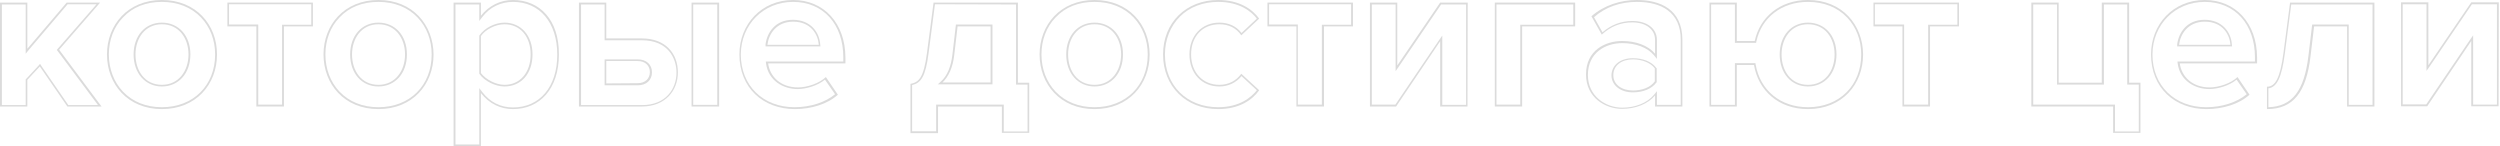 <?xml version="1.0" encoding="UTF-8"?> <svg xmlns="http://www.w3.org/2000/svg" width="1061" height="62" viewBox="0 0 1061 62" fill="none"> <path d="M40.9 1.9L24.5 20.7L24.1 21.2L24.5 21.7L41.6 44.6H29L17.5 27.9L17 27.1L16.4 27.8L11.1 33.5L10.9 33.7V34V44.6H0.8V1.9H10.9V20.8V22.8L12.2 21.2L28.7 1.8H40.9M42.5 1.1H28.3L11.6 20.7V1.1H0V45.2H11.6V33.9L16.9 28.2L28.6 45.2H43.1L25.1 21.1L42.5 1.1Z" fill="#DBDBDB"></path> <path d="M68.7 0.8C75.4 0.8 81.2 3.1 85.3 7.4C89.2 11.5 91.3 17 91.3 23.1C91.3 36.3 82 45.5 68.7 45.5C62 45.5 56.3 43.2 52.2 38.9C48.3 34.8 46.2 29.2 46.2 23.1C46.2 17 48.3 11.4 52.2 7.4C56.3 3 62 0.8 68.7 0.8ZM68.7 36.7C75.8 36.7 80.8 31.1 80.8 23.1C80.8 15.1 75.8 9.6 68.7 9.6C61.6 9.6 56.7 15.2 56.7 23.1C56.7 31.1 61.7 36.7 68.7 36.7ZM68.7 0C54.2 0 45.4 10.6 45.4 23.1C45.4 35.7 54.2 46.3 68.7 46.3C83.3 46.3 92.1 35.7 92.1 23.1C92.1 10.6 83.3 0 68.7 0ZM68.7 36C61.5 36 57.5 30.1 57.5 23.1C57.5 16.3 61.5 10.3 68.7 10.3C75.9 10.3 80 16.2 80 23.1C80 30 75.9 36 68.7 36Z" fill="#DBDBDB"></path> <path d="M132.1 1.9V10.5H120.5H119.7V11.2V44.4H109.6V11.2V10.4H108.8H97.2V1.8H132.1M132.8 1.1H96.5V11.2H108.8V45.2H120.5V11.2H132.8V1.1Z" fill="#DBDBDB"></path> <path d="M160.6 0.8C167.3 0.8 173.1 3.1 177.2 7.4C181.1 11.5 183.2 17 183.2 23.1C183.2 36.3 173.9 45.5 160.6 45.5C153.9 45.5 148.2 43.2 144.1 38.9C140.2 34.8 138.1 29.2 138.1 23.1C138.1 17 140.2 11.4 144.1 7.4C148.2 3 153.9 0.8 160.6 0.8ZM160.6 36.7C167.7 36.7 172.7 31.1 172.7 23.1C172.7 15.1 167.7 9.6 160.6 9.6C153.5 9.6 148.6 15.2 148.6 23.1C148.6 31.1 153.5 36.7 160.6 36.7ZM160.6 0C146.1 0 137.3 10.6 137.3 23.1C137.3 35.7 146.1 46.3 160.6 46.3C175.2 46.3 184 35.7 184 23.1C183.9 10.6 175.2 0 160.6 0ZM160.6 36C153.4 36 149.4 30.1 149.4 23.1C149.4 16.3 153.4 10.3 160.6 10.3C167.8 10.3 171.9 16.2 171.9 23.1C171.9 30 167.8 36 160.6 36Z" fill="#DBDBDB"></path> <path d="M217.7 0.8C229.1 0.8 236.5 9.6 236.5 23.2C236.5 36.8 229.1 45.6 217.7 45.6C212.5 45.6 208 43.4 204.7 39.1L203.4 37.4V39.6V61.3H193.3V1.9H203.4V6.7V8.9L204.7 7.2C207.9 3 212.6 0.8 217.7 0.8ZM214.1 36.7C221.2 36.7 226 31.2 226 23.1C226 15.1 221.1 9.6 214.1 9.6C210.1 9.6 205.6 11.9 203.5 15L203.4 15.2V15.4V31V31.2L203.5 31.4C205.6 34.4 210.2 36.7 214.1 36.7ZM217.7 0C212.3 0 207.5 2.4 204.1 6.7V1.1H192.5V62H204.1V39.5C207.7 44.1 212.5 46.3 217.7 46.3C229 46.3 237.2 37.8 237.2 23.1C237.3 8.4 229 0 217.7 0ZM214.1 36C210.4 36 206.1 33.7 204.1 31V15.3C206 12.5 210.3 10.3 214.1 10.3C220.8 10.3 225.2 15.5 225.2 23.1C225.2 30.8 220.7 36 214.1 36Z" fill="#DBDBDB"></path> <path d="M304.4 1.9V44.5H294.2V1.9H304.4ZM256.6 1.9V16.3V17.1H257.4H272.5C283.3 17.1 287.1 24.5 287.1 30.8C287.1 37.7 282.6 44.6 272.5 44.6H246.6V1.9H256.6ZM256.6 36.2H257.4H270.7C274.3 36.2 276.7 34 276.7 30.7C276.7 27.4 274.3 25.2 270.7 25.2H257.4H256.6V26V35.5V36.2ZM305.2 1.1H293.5V45.2H305.2V1.1ZM257.3 1.1H245.7V45.2H272.4C282.3 45.2 287.7 38.5 287.7 30.7C287.7 22.9 282.6 16.3 272.4 16.3H257.3V1.1ZM257.3 35.4V25.9H270.6C273.9 25.9 275.8 27.9 275.8 30.6C275.8 33.3 273.9 35.3 270.6 35.3L257.3 35.4Z" fill="#DBDBDB"></path> <path d="M336.6 0.8C349.4 0.8 357.9 10.3 357.9 24.3V26.1H325.9H325L325.1 26.9C326.1 34.4 332.6 37.8 338.5 37.8C342 37.8 347 36.4 350.1 33.8L354.4 40C350.3 43.4 344 45.5 337.2 45.5C323.8 45.5 314.4 36.3 314.4 23.1C314.5 10.4 324 0.8 336.6 0.8ZM324.9 19.7H325.7H347.4H348.2L348.1 18.9C347.8 13.7 344 8.4 336.5 8.4C328.9 8.4 325.5 14 324.9 18.8V19.7ZM336.6 0C323.2 0 313.8 10.3 313.8 23.1C313.8 37.3 323.9 46.3 337.4 46.3C344.2 46.3 351.2 44.2 355.6 40.2L350.5 32.7C347.7 35.4 342.5 37.1 338.7 37.1C331.2 37.1 326.7 32.4 326 26.9H358.8V24.3C358.7 9.9 349.7 0 336.6 0ZM325.7 19C326.2 14.6 329.4 9.2 336.6 9.2C344.3 9.2 347.2 14.8 347.5 19H325.7Z" fill="#DBDBDB"></path> <path d="M431.2 1.9V35.1V35.9H432H436.1V55.8H426V45.2V44.4H425.2H398.1H397.3V45.2V55.7H387.1V36.1C390.8 35.2 392.8 32.7 394.1 22.5L396.8 1.8L431.2 1.9ZM398 35.8H399.9H420.4H421.2V35V11.2V10.4H420.4H406.4H405.7L405.6 11.2L404.2 23.2C403.6 28.3 402 32.2 399.3 34.6L398 35.8ZM431.9 1.1H396.2L393.4 22.5C392 33.2 389.9 34.9 386.4 35.6V56.5H398.1V45.2H425.2V56.4H436.8V35.1H432V1.1C432 1.1 431.9 1.1 431.9 1.1ZM399.9 35.1C402.6 32.5 404.4 28.6 405 23.2L406.4 11.2H420.4V35H399.9V35.1Z" fill="#DBDBDB"></path> <path d="M464.5 0.8C471.2 0.8 477 3.1 481.1 7.4C485 11.5 487.1 17 487.1 23.1C487.1 36.3 477.8 45.5 464.5 45.5C457.8 45.5 452.1 43.2 448 38.9C444.1 34.8 442 29.2 442 23.1C442 17 444.1 11.4 448 7.4C452.1 3 457.8 0.8 464.5 0.8ZM464.5 36.7C471.6 36.7 476.6 31.1 476.6 23.1C476.6 15.1 471.6 9.6 464.5 9.6C457.4 9.6 452.5 15.2 452.5 23.1C452.5 31.1 457.5 36.7 464.5 36.7ZM464.5 0C450 0 441.2 10.6 441.2 23.1C441.2 35.7 450 46.3 464.5 46.3C479.1 46.3 487.9 35.7 487.9 23.1C487.9 10.6 479.1 0 464.5 0ZM464.5 36C457.3 36 453.3 30.1 453.3 23.1C453.3 16.3 457.3 10.3 464.5 10.3C471.7 10.3 475.8 16.2 475.8 23.1C475.8 30 471.7 36 464.5 36Z" fill="#DBDBDB"></path> <path d="M517 0.8C526.2 0.8 531.2 5 533.4 7.9L526.9 14C524.7 11.1 521.4 9.6 517.5 9.6C510 9.6 504.8 15.2 504.8 23.1C504.8 31.1 510 36.7 517.5 36.7C521.3 36.7 524.6 35.1 526.9 32.3L533.4 38.3C531.1 41.2 526.2 45.5 517 45.5C503.7 45.5 494.4 36.3 494.4 23.1C494.4 16.8 496.7 11.1 500.8 7C504.8 3 510.6 0.8 517 0.8ZM517 0C503.4 0 493.6 9.6 493.6 23.1C493.6 36.7 503.4 46.3 517 46.3C526 46.3 531.5 42.4 534.4 38.3L526.8 31.3C524.7 34.2 521.5 36 517.5 36C510.5 36 505.5 30.8 505.5 23.1C505.5 15.4 510.4 10.3 517.5 10.3C521.5 10.3 524.7 11.9 526.8 15L534.4 7.9C531.5 3.9 526 0 517 0Z" fill="#DBDBDB"></path> <path d="M573.4 1.9V10.5H561.8H561V11.2V44.4H550.8V11.2V10.4H550H538.6V1.8H573.4M574.2 1.1H537.9V11.2H550.2V45.2H561.9V11.2H574.2V1.1Z" fill="#DBDBDB"></path> <path d="M622.2 1.9V44.5H612.1V17.5V15.1L610.7 17.1L592.2 44.4H582.2V1.9H592.3V27.8V30.2L593.7 28.2L611.6 1.9H622.2ZM622.9 1.1H611.2L593 27.8V1.1H581.4V45.2H592.5L611.2 17.5V45.2H622.8L622.9 1.1Z" fill="#DBDBDB"></path> <path d="M667.7 1.9V10.5H646H645.2V11.2V44.4H635.1V1.9H667.7ZM668.5 1.1H634.4V45.2H646V11.2H668.5V1.1Z" fill="#DBDBDB"></path> <path d="M694.7 0.8C700.1 0.8 704.6 2 707.7 4.3C711.4 7 713.3 11.2 713.3 16.8V44.5H703.2V40.7V38.7L701.9 40.3C699 43.7 694 45.7 688.5 45.7C681.4 45.7 673.9 40.8 673.9 31.8C673.9 22.5 681.2 18.3 688.5 18.3C694.3 18.3 699.2 20.2 701.9 23.4L703.2 25V22.9V17C703.2 12.1 699 8.9 692.8 8.9C688.1 8.9 683.8 10.5 680.1 13.7L676.5 7.3C681.3 3 687.7 0.8 694.7 0.8ZM693 39.2C697.3 39.2 701 37.7 702.9 35.1L703.1 34.9V34.7V29.2V29L702.9 28.8C701 26.2 697.3 24.7 693 24.7C687.6 24.7 683.9 27.7 683.9 32.1C684 36.2 687.7 39.2 693 39.2ZM694.7 0C687.8 0 680.8 2.2 675.4 6.9L679.8 14.7C683.5 11.2 687.9 9.5 692.7 9.5C698.5 9.5 702.4 12.4 702.4 16.9V22.8C699.5 19.3 694.3 17.4 688.4 17.4C681.4 17.4 673.1 21.3 673.1 31.6C673.1 41.5 681.4 46.2 688.4 46.2C694.2 46.2 699.4 44.1 702.4 40.5V45.2H714V16.7C713.9 4 704.7 0 694.7 0ZM693 38.4C688.4 38.4 684.7 36 684.7 31.9C684.7 27.6 688.4 25.2 693 25.2C696.7 25.2 700.4 26.5 702.3 29V34.5C700.4 37.2 696.8 38.4 693 38.4Z" fill="#DBDBDB"></path> <path d="M767.3 0.8C774 0.8 779.8 3.1 783.9 7.4C787.8 11.5 789.9 17 789.9 23.1C789.9 36.3 780.6 45.5 767.3 45.5C755.7 45.5 747 38.4 745.1 27.4L745 26.8H744.4H737.1H736.3V27.6V44.5H726.2V1.9H736.3V17.5V18.2H737.1H744.7H745.3L745.4 17.6C747.6 7.4 756.2 0.8 767.3 0.8ZM767.3 36.7C774.4 36.7 779.4 31.1 779.4 23.1C779.4 15.1 774.4 9.6 767.3 9.6C760.2 9.6 755.3 15.2 755.3 23.1C755.3 31.1 760.2 36.7 767.3 36.7ZM767.3 0C755.1 0 746.8 7.6 744.7 17.4H737.1V1.1H725.5V45.2H737.1V27.6H744.4C746.2 38.2 754.6 46.3 767.3 46.3C781.9 46.3 790.7 35.7 790.7 23.1C790.6 10.6 781.9 0 767.3 0ZM767.3 36C760.1 36 756.1 30.1 756.1 23.1C756.1 16.3 760.1 10.3 767.3 10.3C774.6 10.3 778.6 16.2 778.6 23.1C778.6 30 774.6 36 767.3 36Z" fill="#DBDBDB"></path> <path d="M830.7 1.9V10.5H819.1H818.3V11.2V44.4H808.1V11.2V10.4H807.3H795.7V1.8H830.7M831.4 1.1H795.1V11.2H807.4V45.2H819.1V11.2H831.4V1.1Z" fill="#DBDBDB"></path> <path d="M902.8 1.9V35.1V35.9H903.6H907.7V55.8H897.6V45.2V44.4H896.8H862.9V1.9H873V35.1V35.9H873.8H892.1H892.9V35.1V1.9H902.8ZM903.6 1.1H892V35.1H873.7V1.1H862.1V45.2H896.8V56.4H908.4V35.1H903.6V1.1Z" fill="#DBDBDB"></path> <path d="M935.7 0.8C948.5 0.8 957 10.3 957 24.3V26.1H925H924.1L924.2 26.9C925.2 34.4 931.7 37.8 937.6 37.8C941.1 37.8 946.1 36.4 949.2 33.8L953.5 40C949.4 43.4 943.1 45.5 936.3 45.5C922.9 45.5 913.5 36.3 913.5 23.1C913.6 10.4 923.1 0.8 935.7 0.8ZM924 19.7H924.8H946.5H947.3L947.2 18.9C946.9 13.7 943.1 8.4 935.6 8.4C928 8.4 924.6 14 924 18.8V19.7ZM935.7 0C922.3 0 912.9 10.3 912.9 23.1C912.9 37.3 923 46.3 936.5 46.3C943.3 46.3 950.3 44.2 954.7 40.2L949.6 32.7C946.8 35.4 941.6 37.1 937.8 37.1C930.3 37.1 925.8 32.4 925.1 26.9H957.9V24.3C957.8 9.9 948.8 0 935.7 0ZM924.8 19C925.3 14.6 928.5 9.2 935.7 9.2C943.4 9.2 946.3 14.8 946.6 19H924.8Z" fill="#DBDBDB"></path> <path d="M1006.9 1.9V44.5H996.8V11.2V10.4H996H982H981.3L981.2 11.1L979.7 23.7C977.9 38.6 972.8 45.2 962.7 45.5V37.5C966.4 37 968.4 32.7 969.7 22.6L972.4 1.9H1006.9ZM1007.6 1.1H971.9L969.1 22.5C967.7 33.2 965.6 36.8 962.1 36.8V46.3C973.3 46.3 978.8 39.1 980.6 23.8L982.1 11.2H996.1V45.2H1007.7V1.1H1007.6Z" fill="#DBDBDB"></path> <path d="M1059.7 1.8V44.4H1049.6V17.4V15L1048.2 17L1029.7 44.3H1019.7V1.8H1029.8V27.7V30.1L1031.2 28.1L1049.1 1.8H1059.7ZM1060.5 1H1048.8L1030.6 27.7V1H1019V45.1H1030.1L1048.8 17.4V45.1H1060.4L1060.5 1Z" fill="#DBDBDB"></path> </svg> 